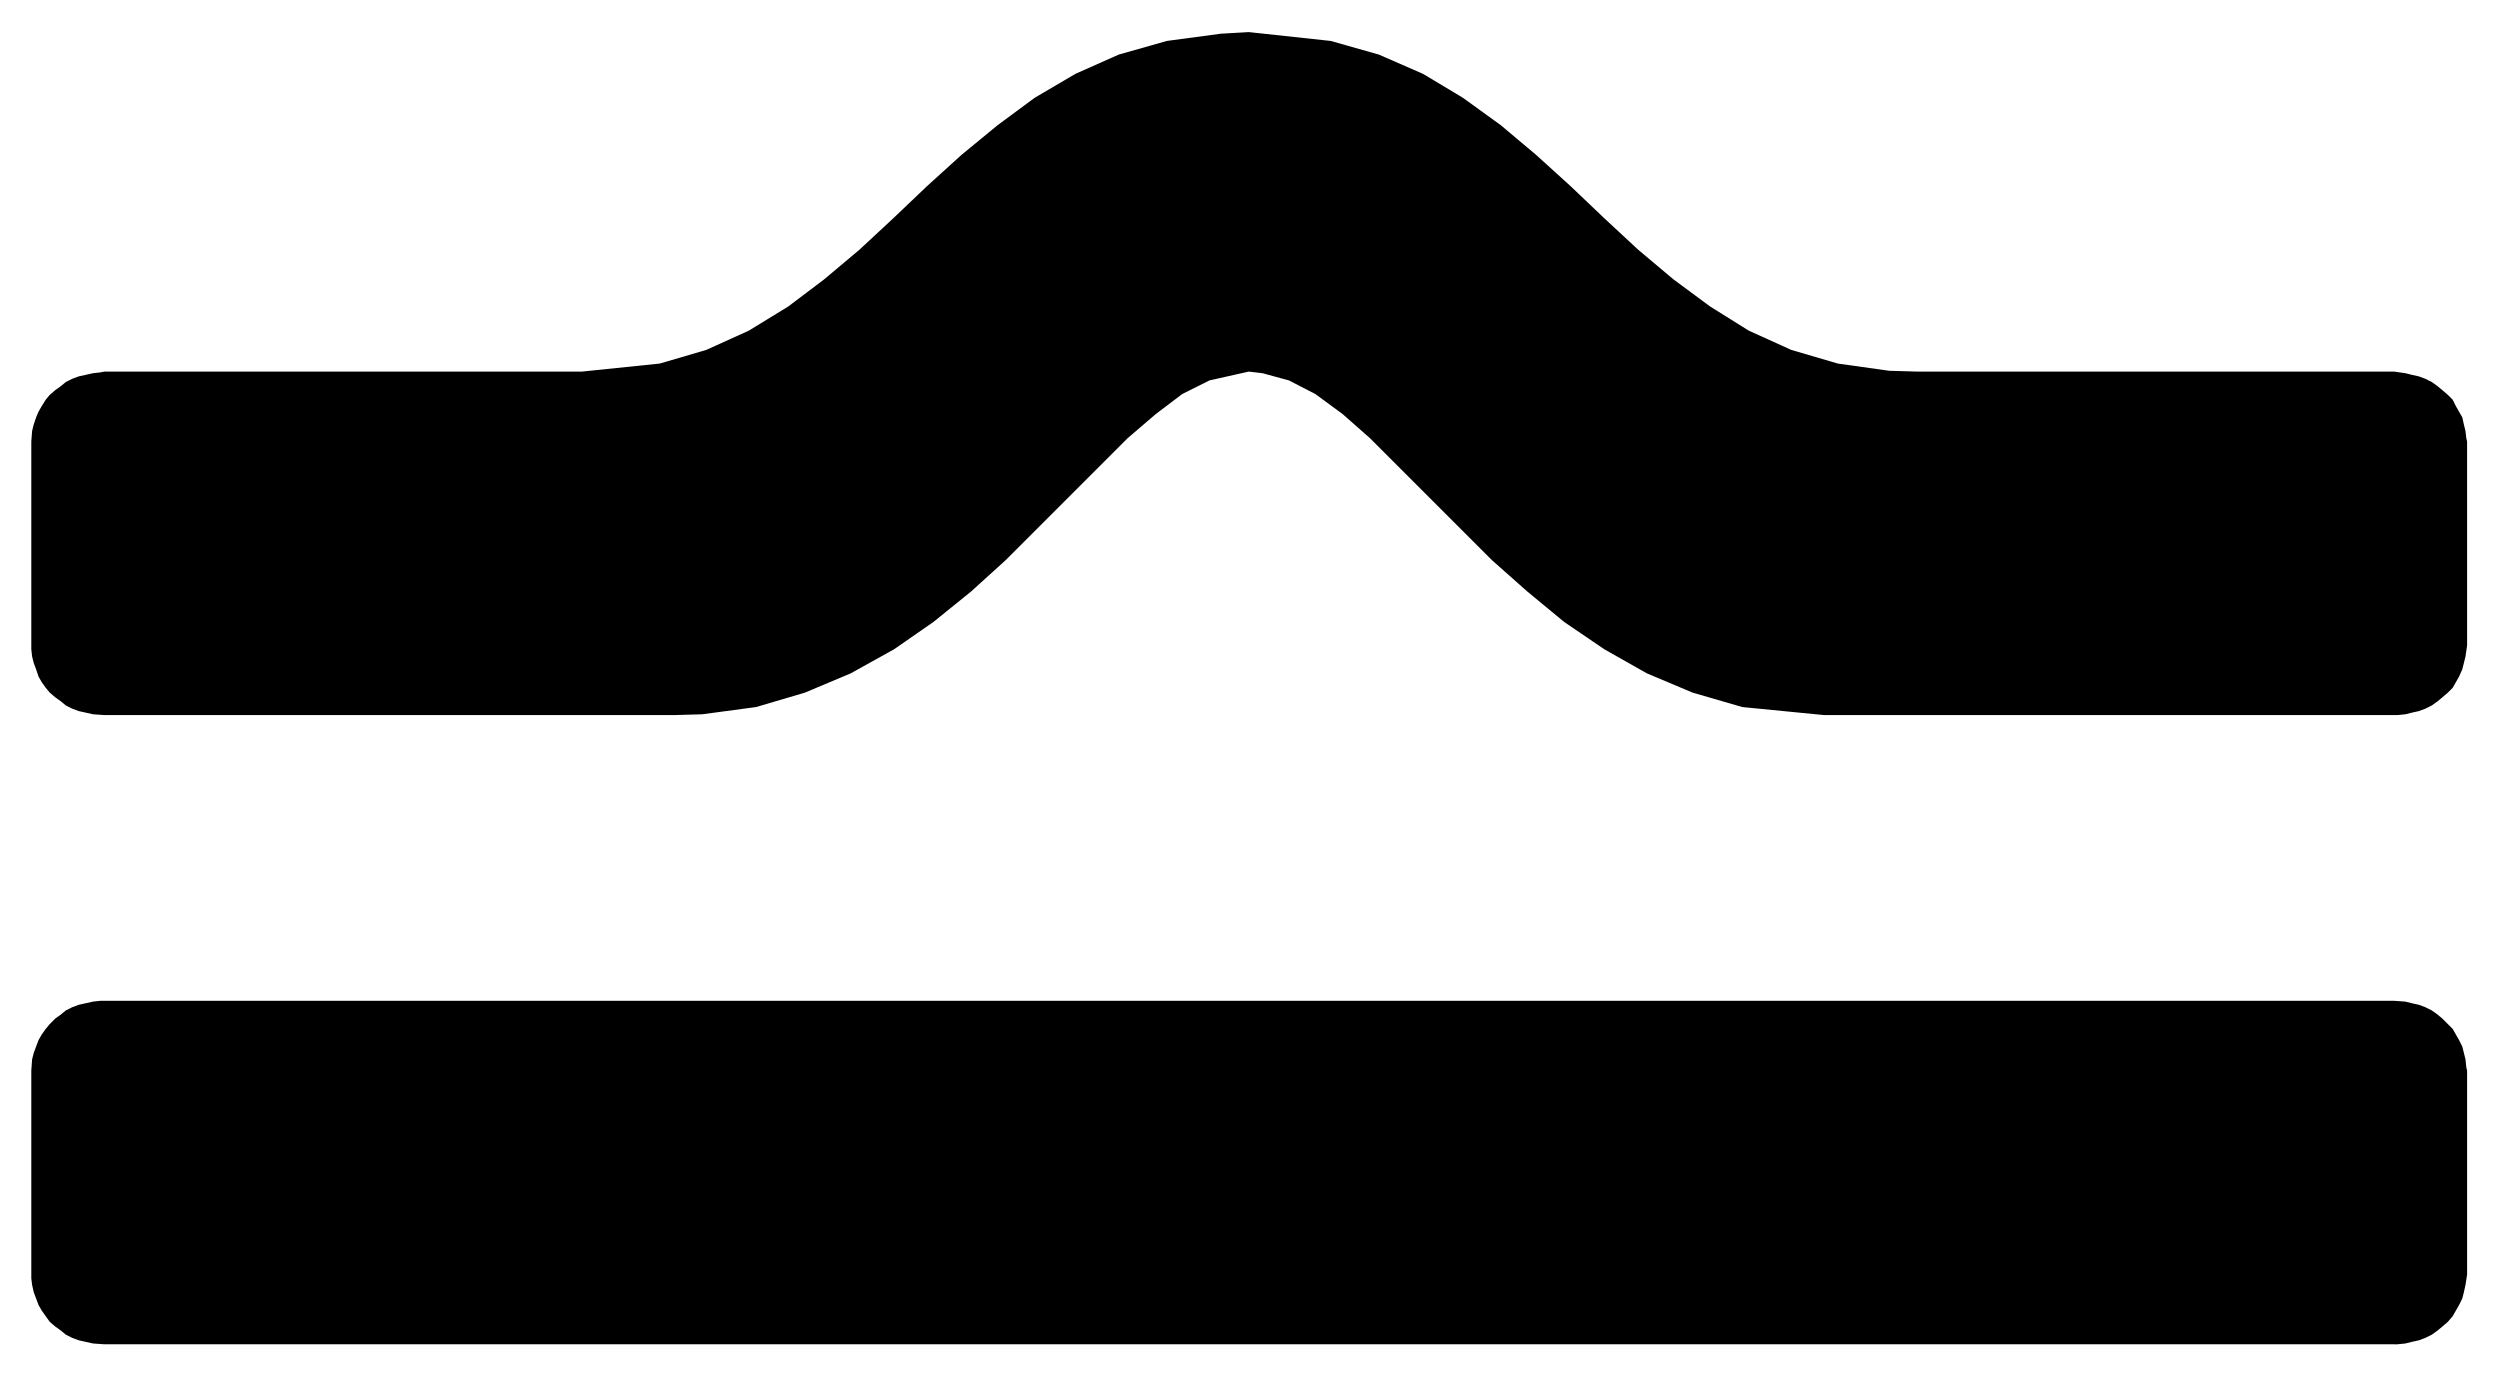 <svg xmlns="http://www.w3.org/2000/svg" width="493.465" height="271.683" fill-rule="evenodd" stroke-linecap="round" preserveAspectRatio="none" viewBox="0 0 3115 1715"><path d="m1556 463 17 2 33 9 33 17 34 25 34 30 35 35 37 37 39 39 41 41 44 39 46 38 50 34 53 30 57 24 62 18 102 10h714l10-1 8-2 9-2 8-3 8-4 7-5 6-5 7-6 6-6 4-7 4-7 4-9 2-8 2-8 2-14V550l-1-4-1-9-2-8-2-9-4-7-4-7-4-8-6-6-7-6-6-5-7-5-8-4-8-3-9-2-8-2-14-2h-594l-35-1-64-9-58-17-53-24-48-30-46-34-44-37-42-39-42-40-43-39-44-37-47-34-50-30-55-24-60-17-102-11-35 2-67 9-60 17-54 24-51 30-46 34-45 37-43 39-42 40-42 39-44 37-45 34-49 30-53 24-58 17-97 10H130l-5 1-9 1-9 2-9 2-8 3-8 4-6 5-7 5-7 6-5 6-5 8-4 7-3 7-3 9-2 8-1 13v259l1 9 2 8 3 8 3 9 4 7 5 7 5 6 7 6 7 5 6 5 8 4 8 3 9 2 9 2 14 1h710l35-1 67-9 61-18 57-24 54-30 49-34 47-38 43-39 41-41 39-39 37-37 35-35 35-30 33-25 34-17 49-11zm1427 1212h4l10-1 8-2 9-2 8-3 8-4 7-5 6-5 7-6 6-7 4-7 4-7 4-8 2-8 2-9 2-13v-254l-1-4-1-10-2-8-2-8-4-8-4-7-4-7-6-6-7-7-6-5-7-5-8-4-8-3-9-2-8-2-14-1H125l-9 1-9 2-9 2-8 3-8 4-6 5-7 5-7 7-5 6-5 7-4 7-3 8-3 8-2 8-1 14v259l1 8 2 9 3 8 3 8 4 7 5 7 5 7 7 6 7 5 6 5 8 4 8 3 9 2 9 2 14 1h2853z" style="stroke:none;fill:#000"/></svg>
